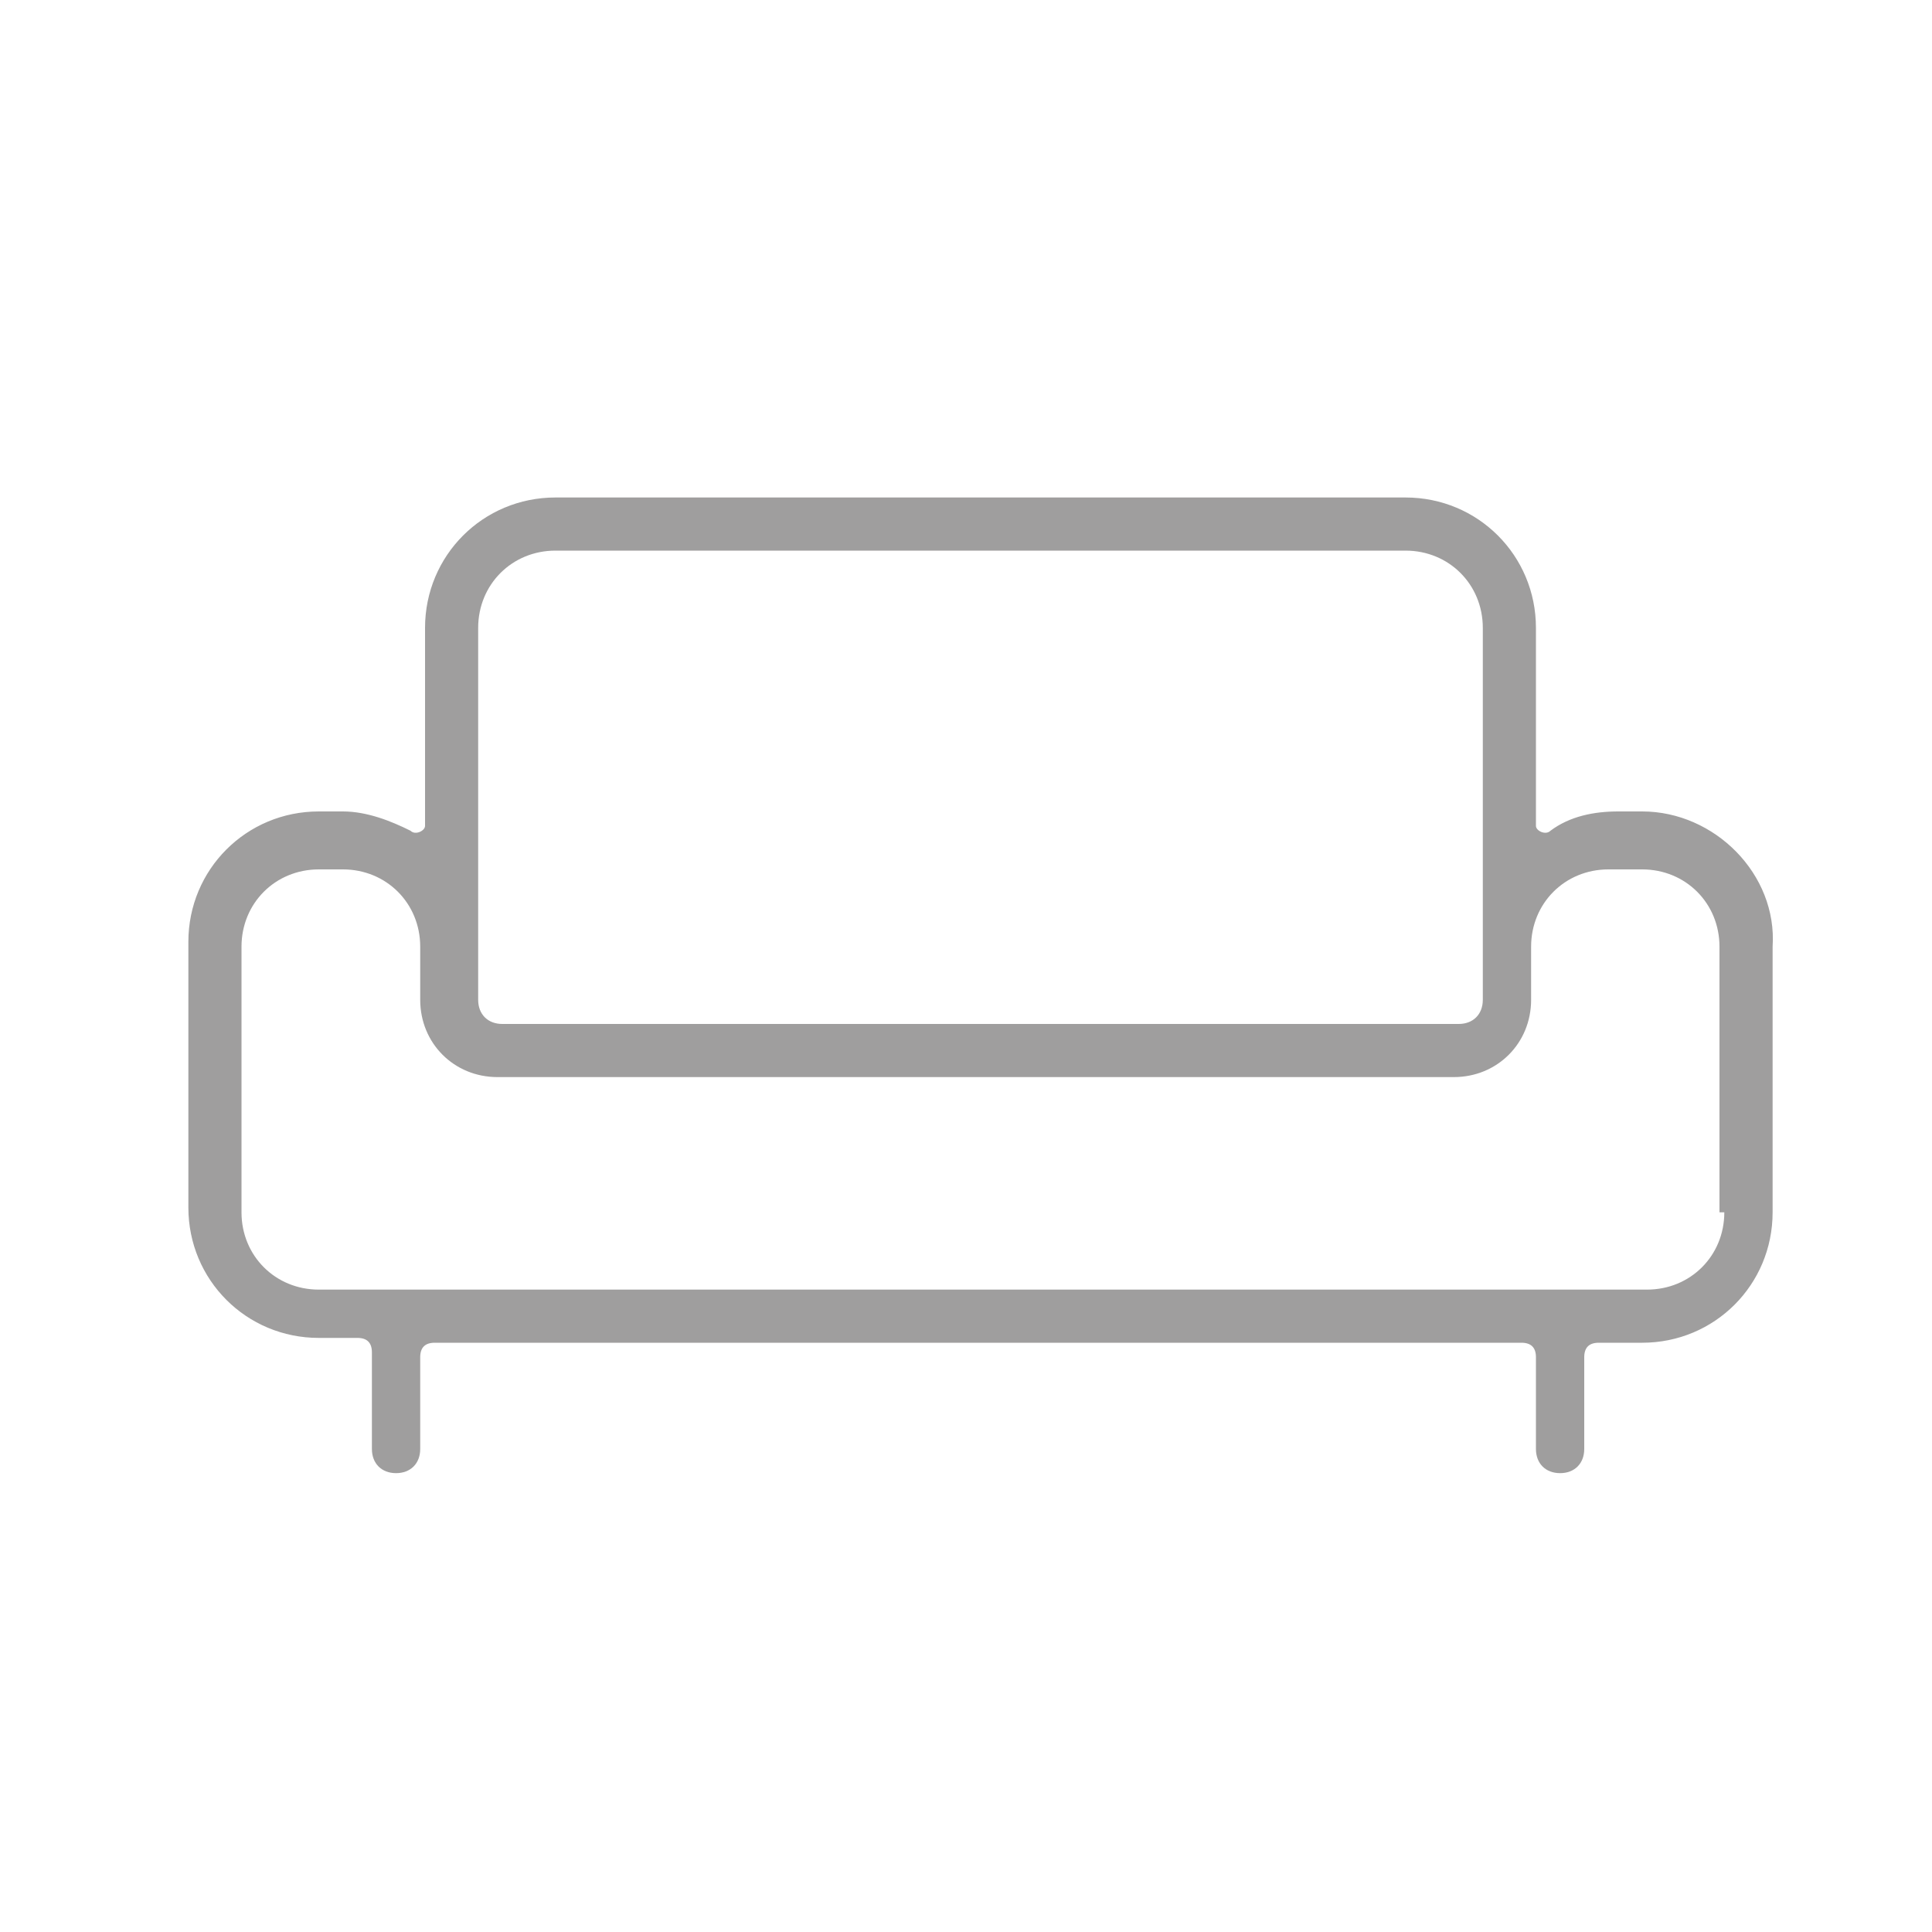 <?xml version="1.0" encoding="utf-8"?>
<!-- Generator: Adobe Illustrator 24.1.2, SVG Export Plug-In . SVG Version: 6.00 Build 0)  -->
<svg version="1.1" id="Layer_1" xmlns="http://www.w3.org/2000/svg" xmlns:xlink="http://www.w3.org/1999/xlink" x="0px" y="0px"
	 viewBox="0 0 40 40" style="enable-background:new 0 0 40 40;" xml:space="preserve">
<style type="text/css">
	.st0{fill:#9F9E9E;}
</style>
<g>
	<path class="st0" d="M34,16.8h-0.5c-0.5,0-1,0.1-1.4,0.4c-0.1,0.1-0.3,0-0.3-0.1V13c0-1.5-1.2-2.7-2.7-2.7H11.5
		c-1.5,0-2.7,1.2-2.7,2.7v4.1c0,0.1-0.2,0.2-0.3,0.1c-0.4-0.2-0.9-0.4-1.4-0.4H6.6c-1.5,0-2.7,1.2-2.7,2.7v5.5
		c0,1.5,1.2,2.7,2.7,2.7h0.8c0.2,0,0.3,0.1,0.3,0.3V30c0,0.3,0.2,0.5,0.5,0.5c0.3,0,0.5-0.2,0.5-0.5v-1.9c0-0.2,0.1-0.3,0.3-0.3
		h22.5c0.2,0,0.3,0.1,0.3,0.3V30c0,0.3,0.2,0.5,0.5,0.5c0.3,0,0.5-0.2,0.5-0.5v-1.9c0-0.2,0.1-0.3,0.3-0.3H34c1.5,0,2.7-1.2,2.7-2.7
		v-5.5C36.8,18.1,35.5,16.8,34,16.8z M9.9,13c0-0.9,0.7-1.6,1.6-1.6h17.6c0.9,0,1.6,0.7,1.6,1.6v7.7c0,0.3-0.2,0.5-0.5,0.5H10.4
		c-0.3,0-0.5-0.2-0.5-0.5V13z M35.7,25.1c0,0.9-0.7,1.6-1.6,1.6H6.6c-0.9,0-1.6-0.7-1.6-1.6v-5.5c0-0.9,0.7-1.6,1.6-1.6h0.5
		c0.9,0,1.6,0.7,1.6,1.6v1.1c0,0.9,0.7,1.6,1.6,1.6h19.8c0.9,0,1.6-0.7,1.6-1.6v-1.1c0-0.9,0.7-1.6,1.6-1.6H34
		c0.9,0,1.6,0.7,1.6,1.6V25.1z"/>
</g>
</svg>

